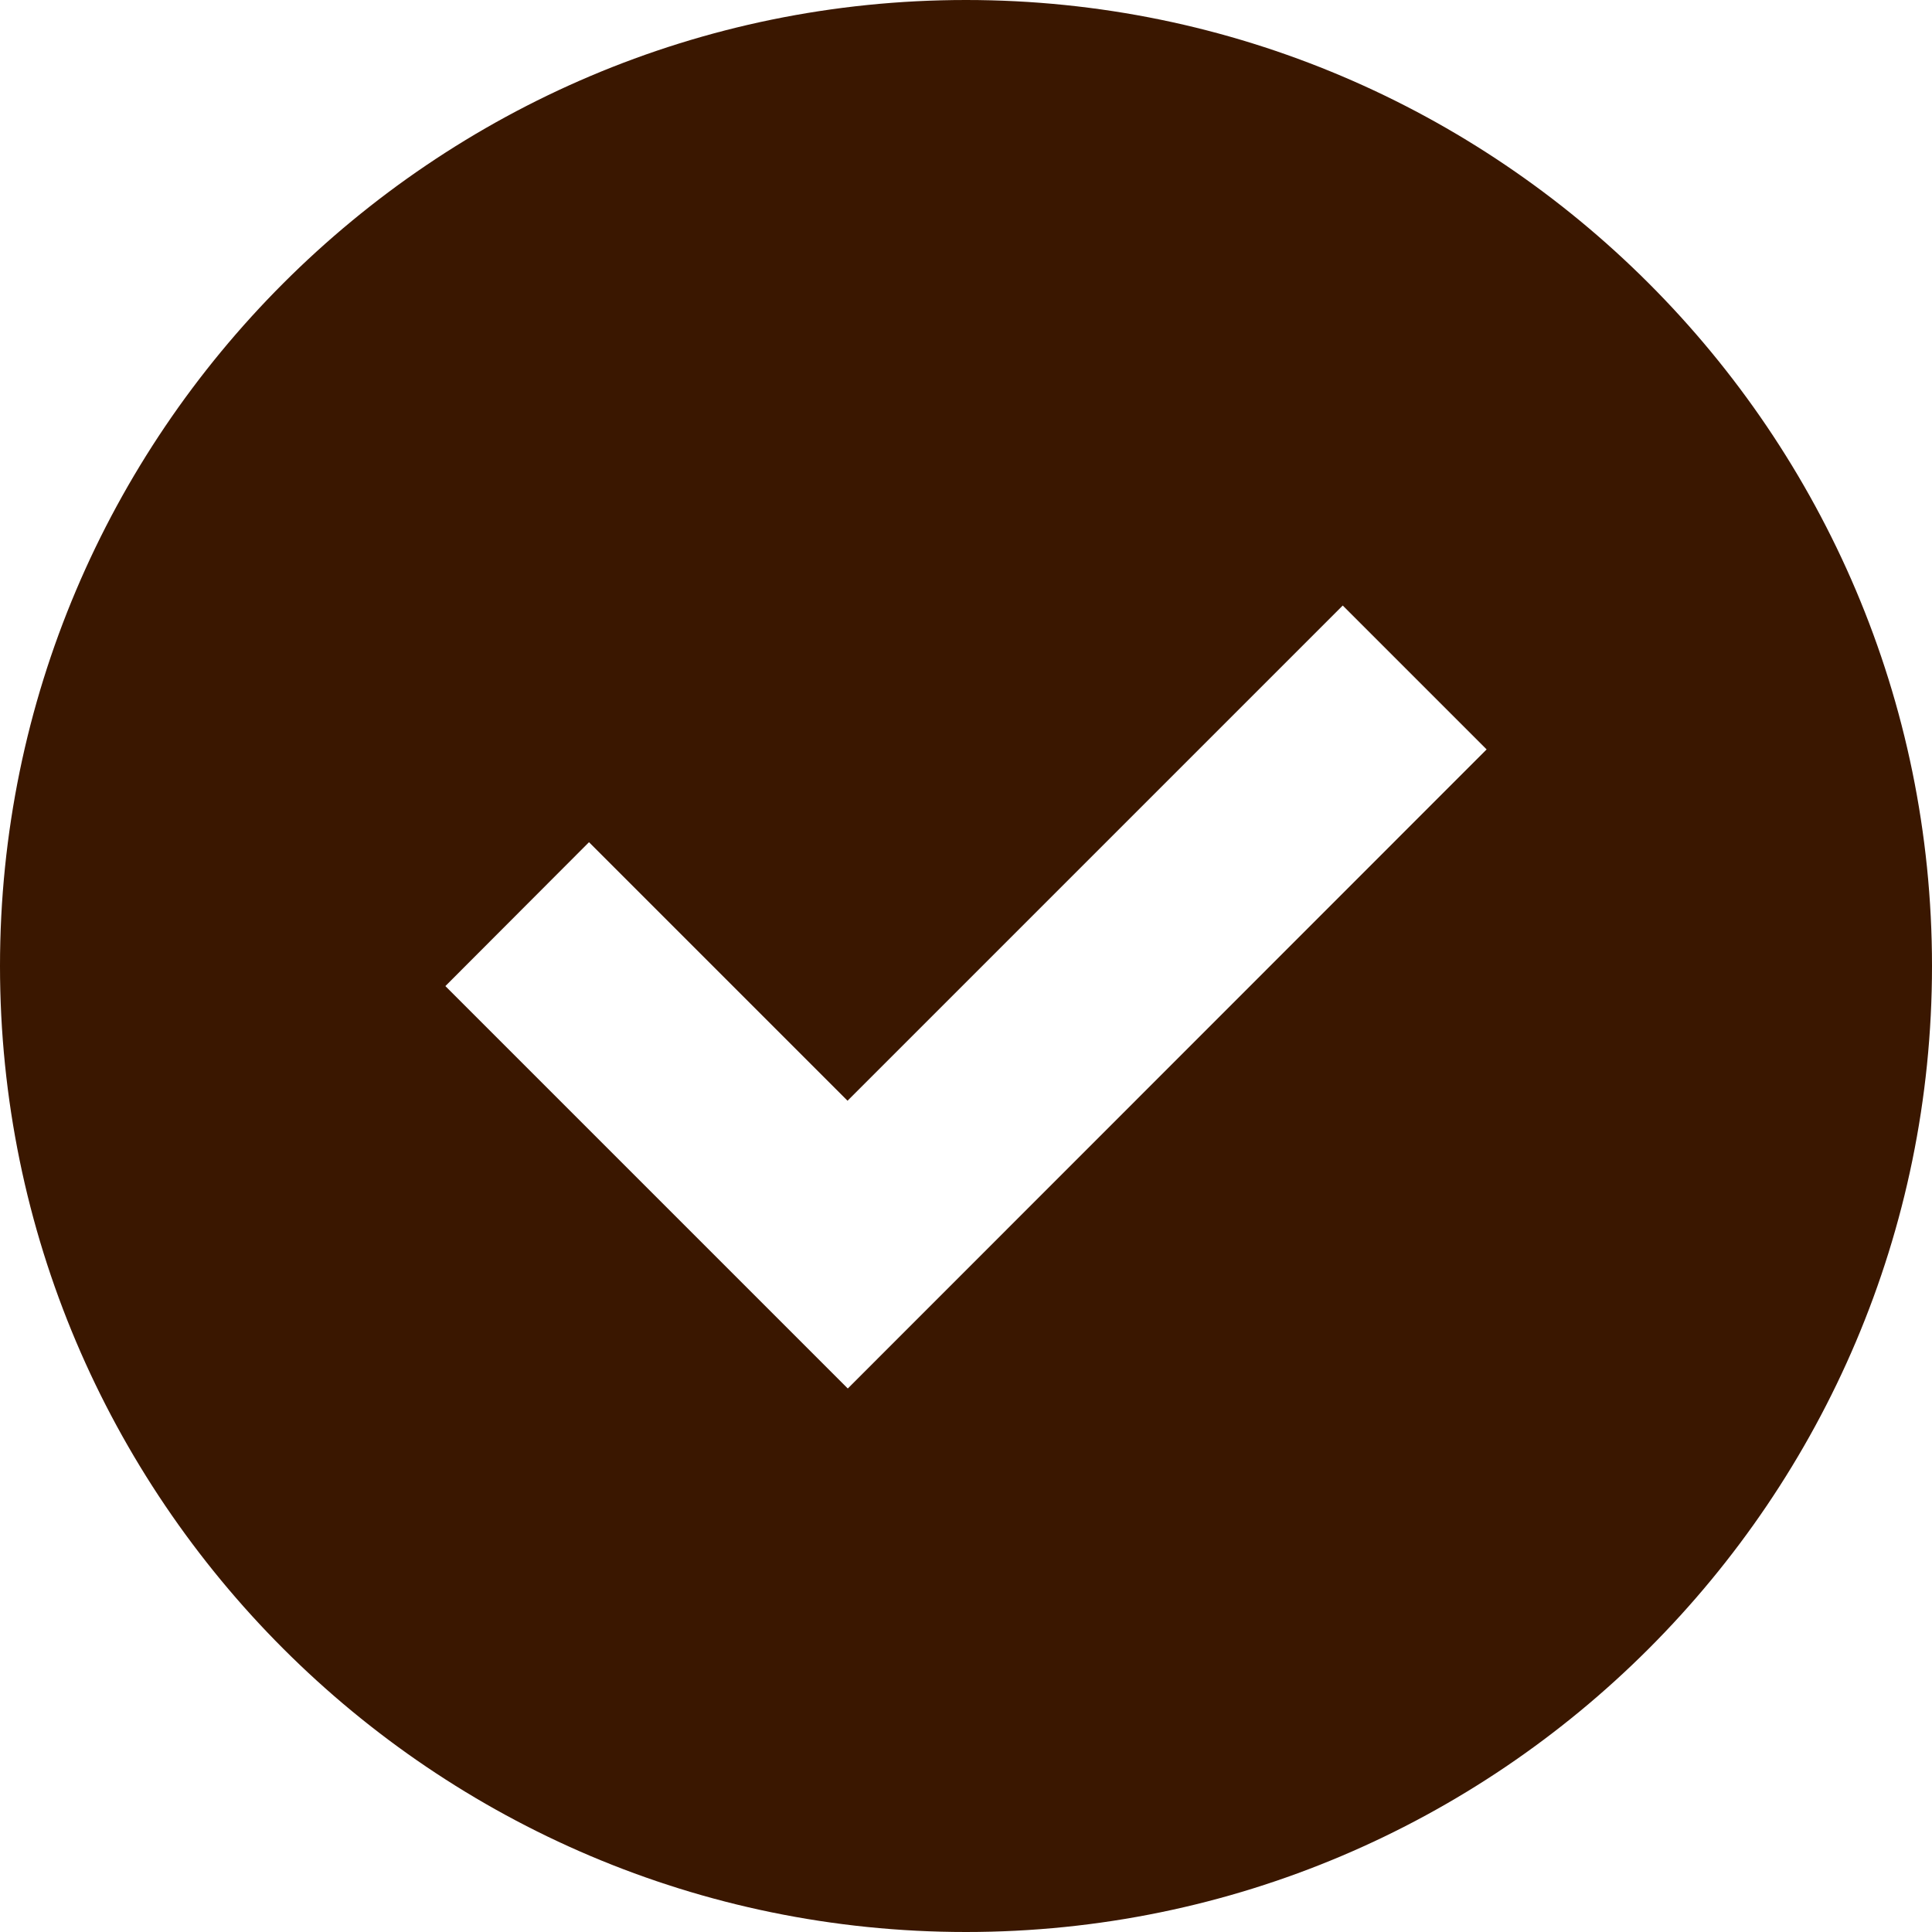 <svg width="76" height="76" viewBox="0 0 76 76" fill="none" xmlns="http://www.w3.org/2000/svg">
<g clip-path="url(#clip0_18_891)">
<path d="M38 76C58.95 76 76 58.95 76 38C76 17.05 58.95 0 38 0C17.05 0 0 17.05 0 38C0 58.95 17.05 76 38 76ZM23.17 33.13L33.34 43.3L52.82 23.82L58.48 29.48L33.35 54.62L17.52 38.79L23.17 33.13Z" fill="#3A1700"/>
</g>
<defs>
<clipPath id="clip0_18_891">
<rect width="76" height="76" fill="white"/>
</clipPath>
</defs>
</svg>
